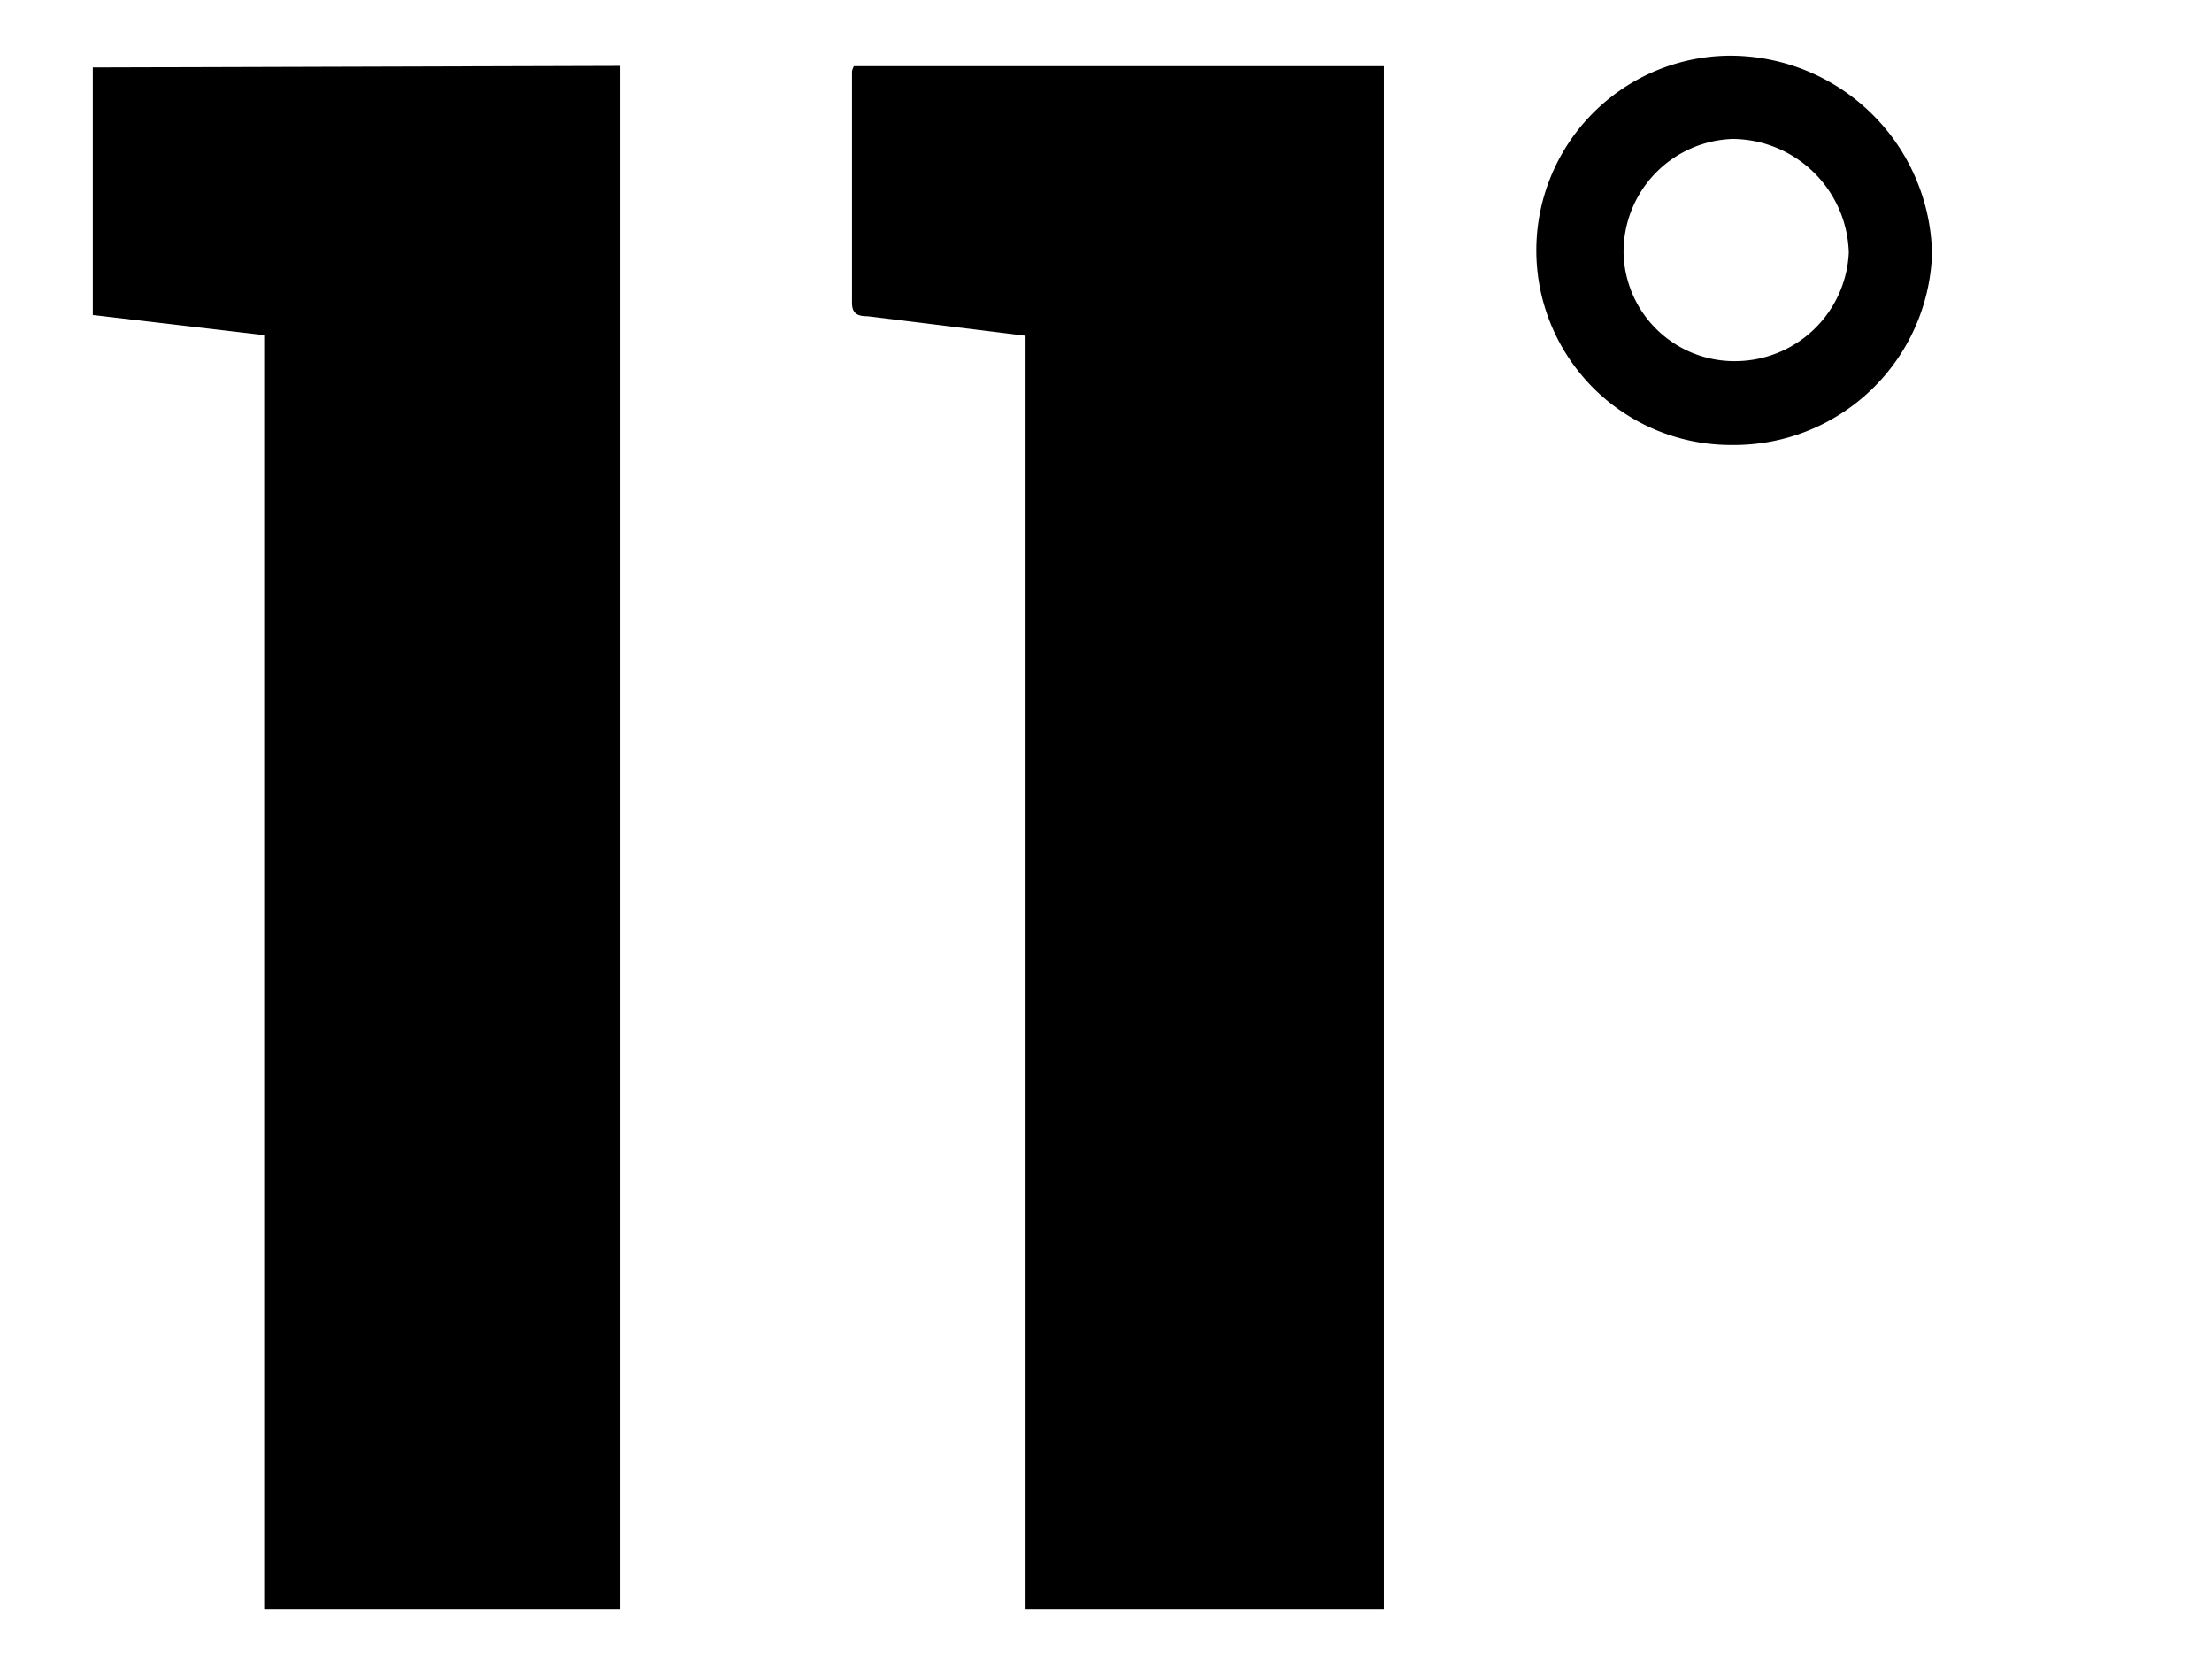 <svg xmlns="http://www.w3.org/2000/svg" viewBox="0 0 71.5 54"><g id="Слой_3" data-name="Слой 3"><path d="M20.05,2.13V52H8.54V10.83L3,10.18v-8Z"/><path d="M44.73,2.14V52H33.15V10.85l-5.1-.63c-.31,0-.52-.07-.51-.46,0-2.49,0-5,0-7.46a.67.67,0,0,1,.06-.16Z"/><path d="M55.93,1.8a6.53,6.53,0,0,1,6.52,6.4A6.4,6.4,0,0,1,56,14.38a6.29,6.29,0,0,1-.1-12.58Zm.17,9.87a3.68,3.68,0,0,0,3.66-3.51A3.78,3.78,0,0,0,56,4.49a3.65,3.65,0,0,0-3.52,3.7A3.58,3.58,0,0,0,56.1,11.67Z"/></g></svg>